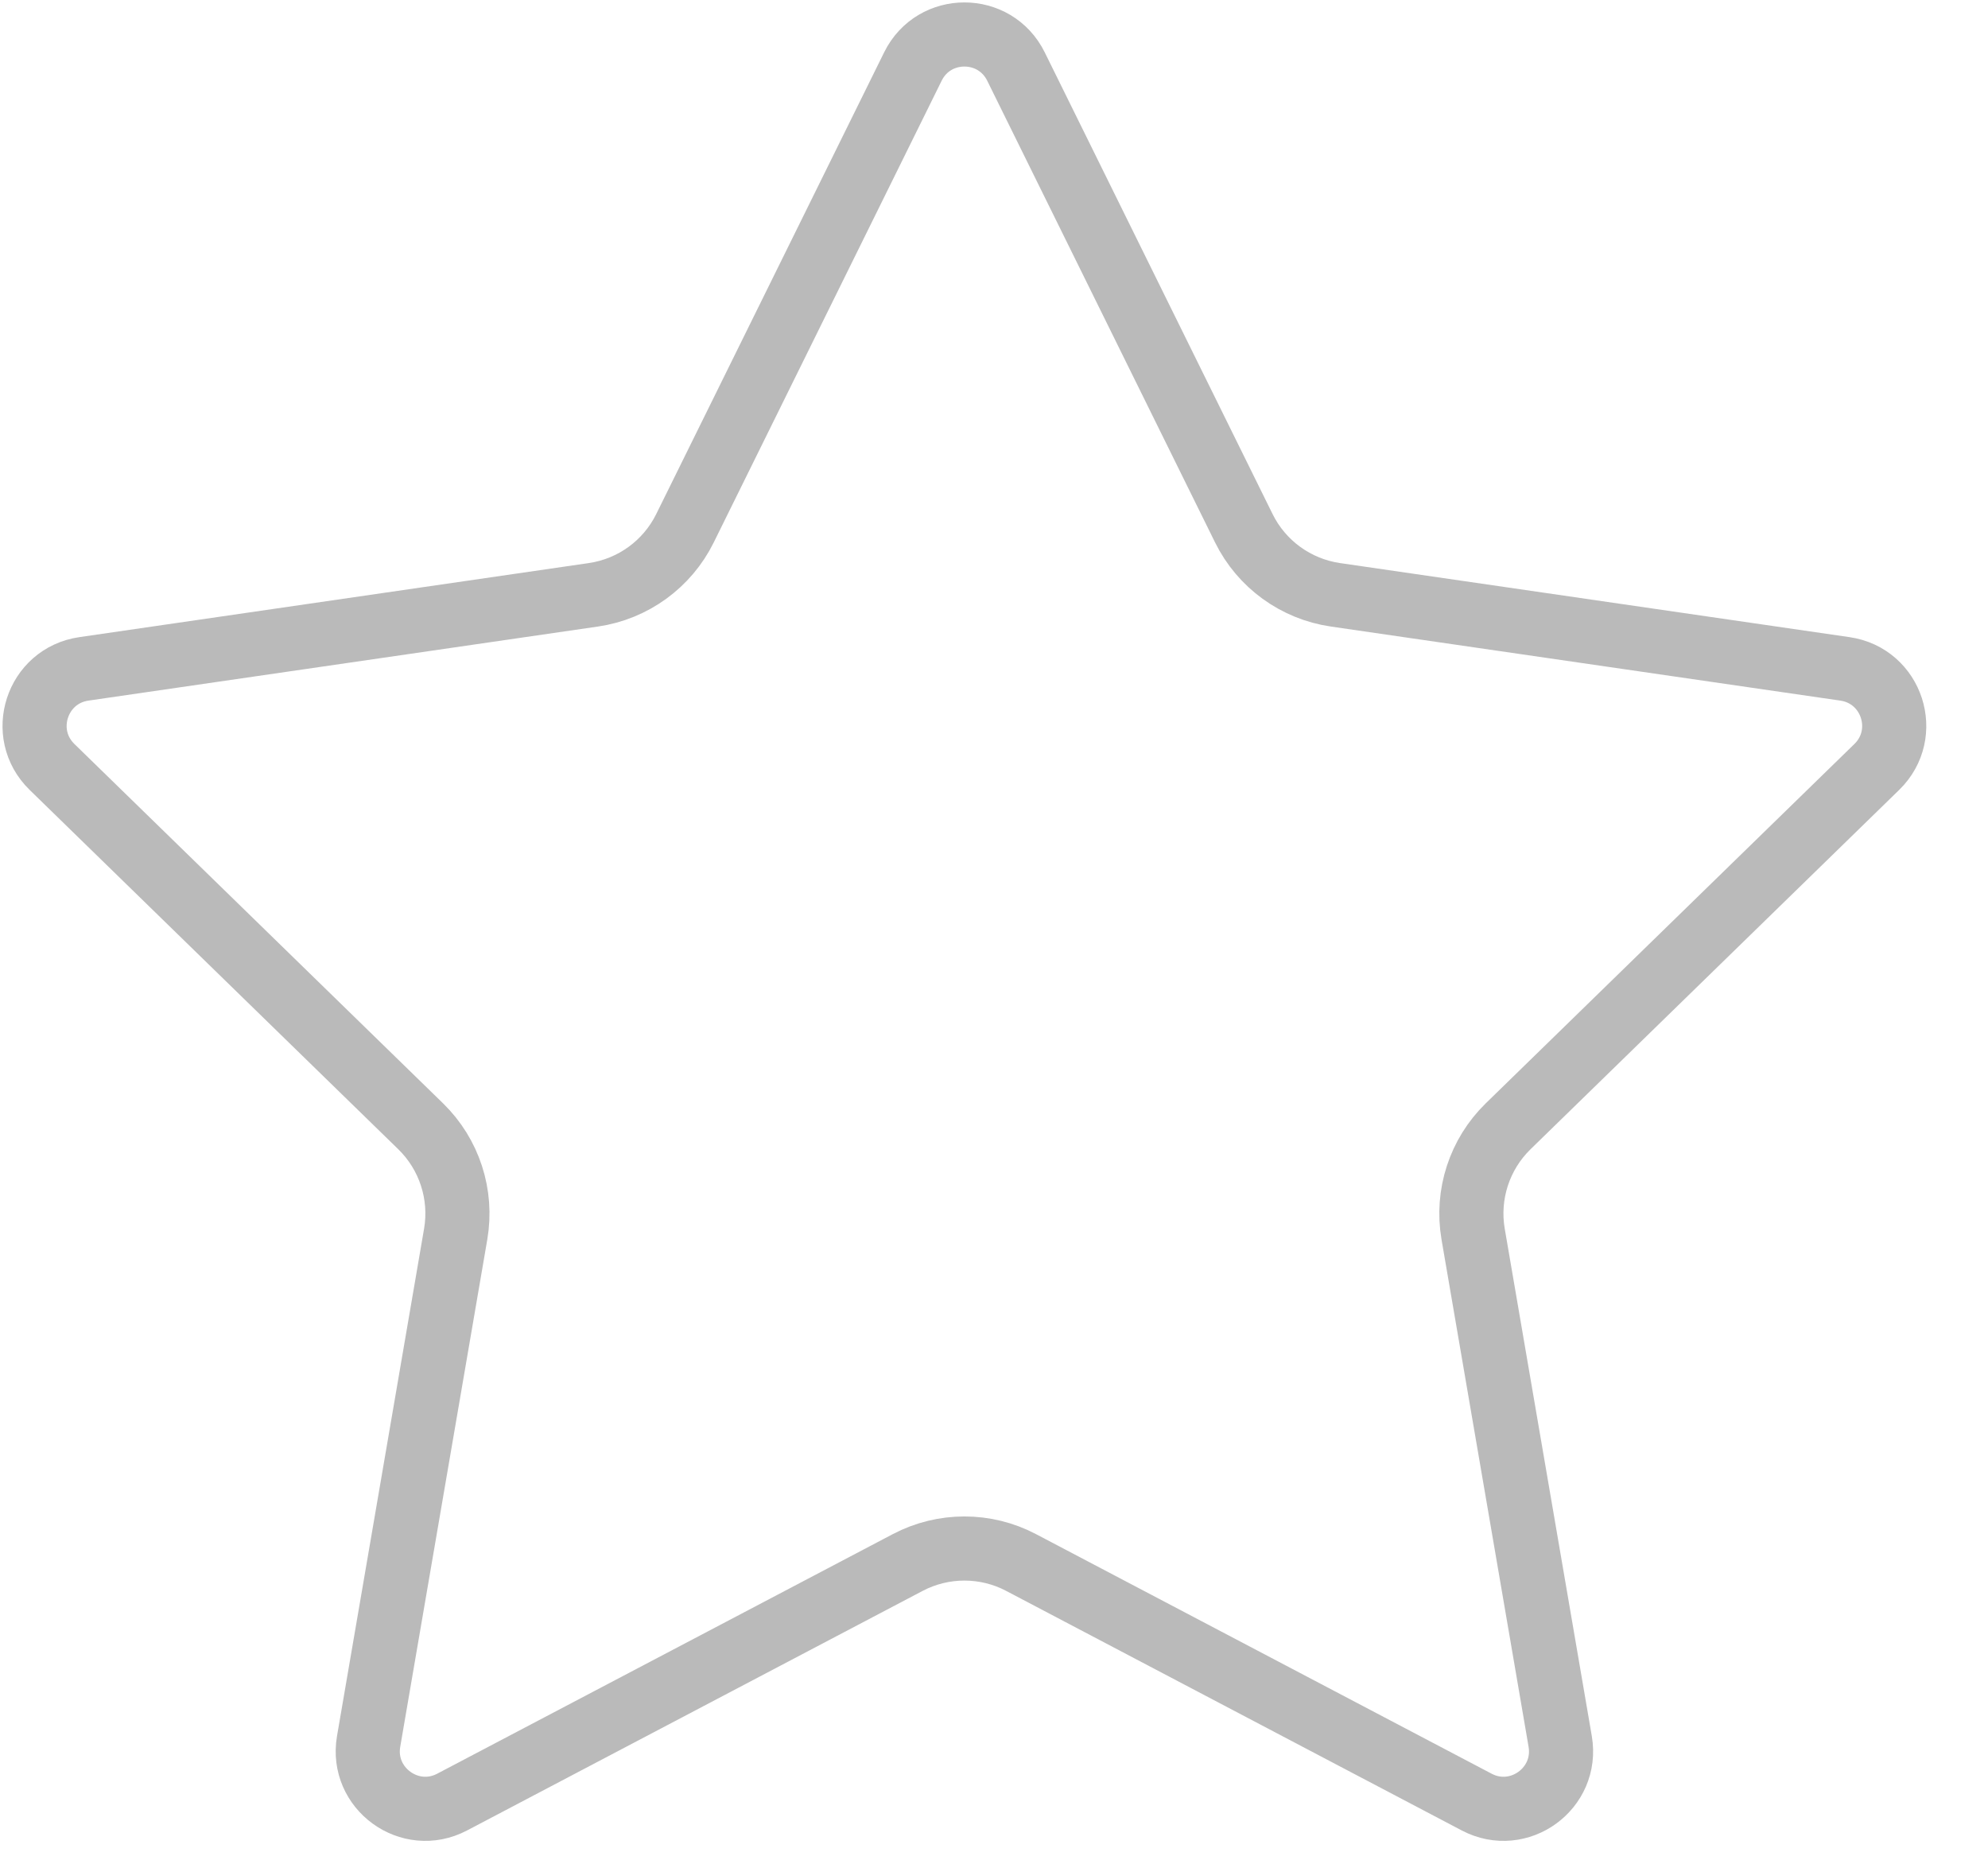 <?xml version="1.0" encoding="UTF-8"?> <svg xmlns="http://www.w3.org/2000/svg" width="31" height="29" viewBox="0 0 31 29" fill="none"> <path d="M15.843 1.038L19.396 8.238C19.672 8.797 20.206 9.185 20.824 9.275L28.769 10.43C29.505 10.537 29.798 11.44 29.266 11.959L23.517 17.563C23.07 17.999 22.866 18.627 22.971 19.242L24.329 27.155C24.454 27.888 23.686 28.446 23.028 28.101L15.921 24.364C15.369 24.074 14.709 24.074 14.156 24.364L7.049 28.101C6.392 28.446 5.623 27.888 5.748 27.155L7.106 19.242C7.211 18.627 7.007 17.999 6.56 17.563L0.811 11.959C0.279 11.44 0.572 10.537 1.308 10.43L9.253 9.275C9.871 9.185 10.405 8.797 10.681 8.238L14.235 1.038C14.563 0.371 15.514 0.371 15.843 1.038Z" stroke="#BABABA"></path> </svg> 